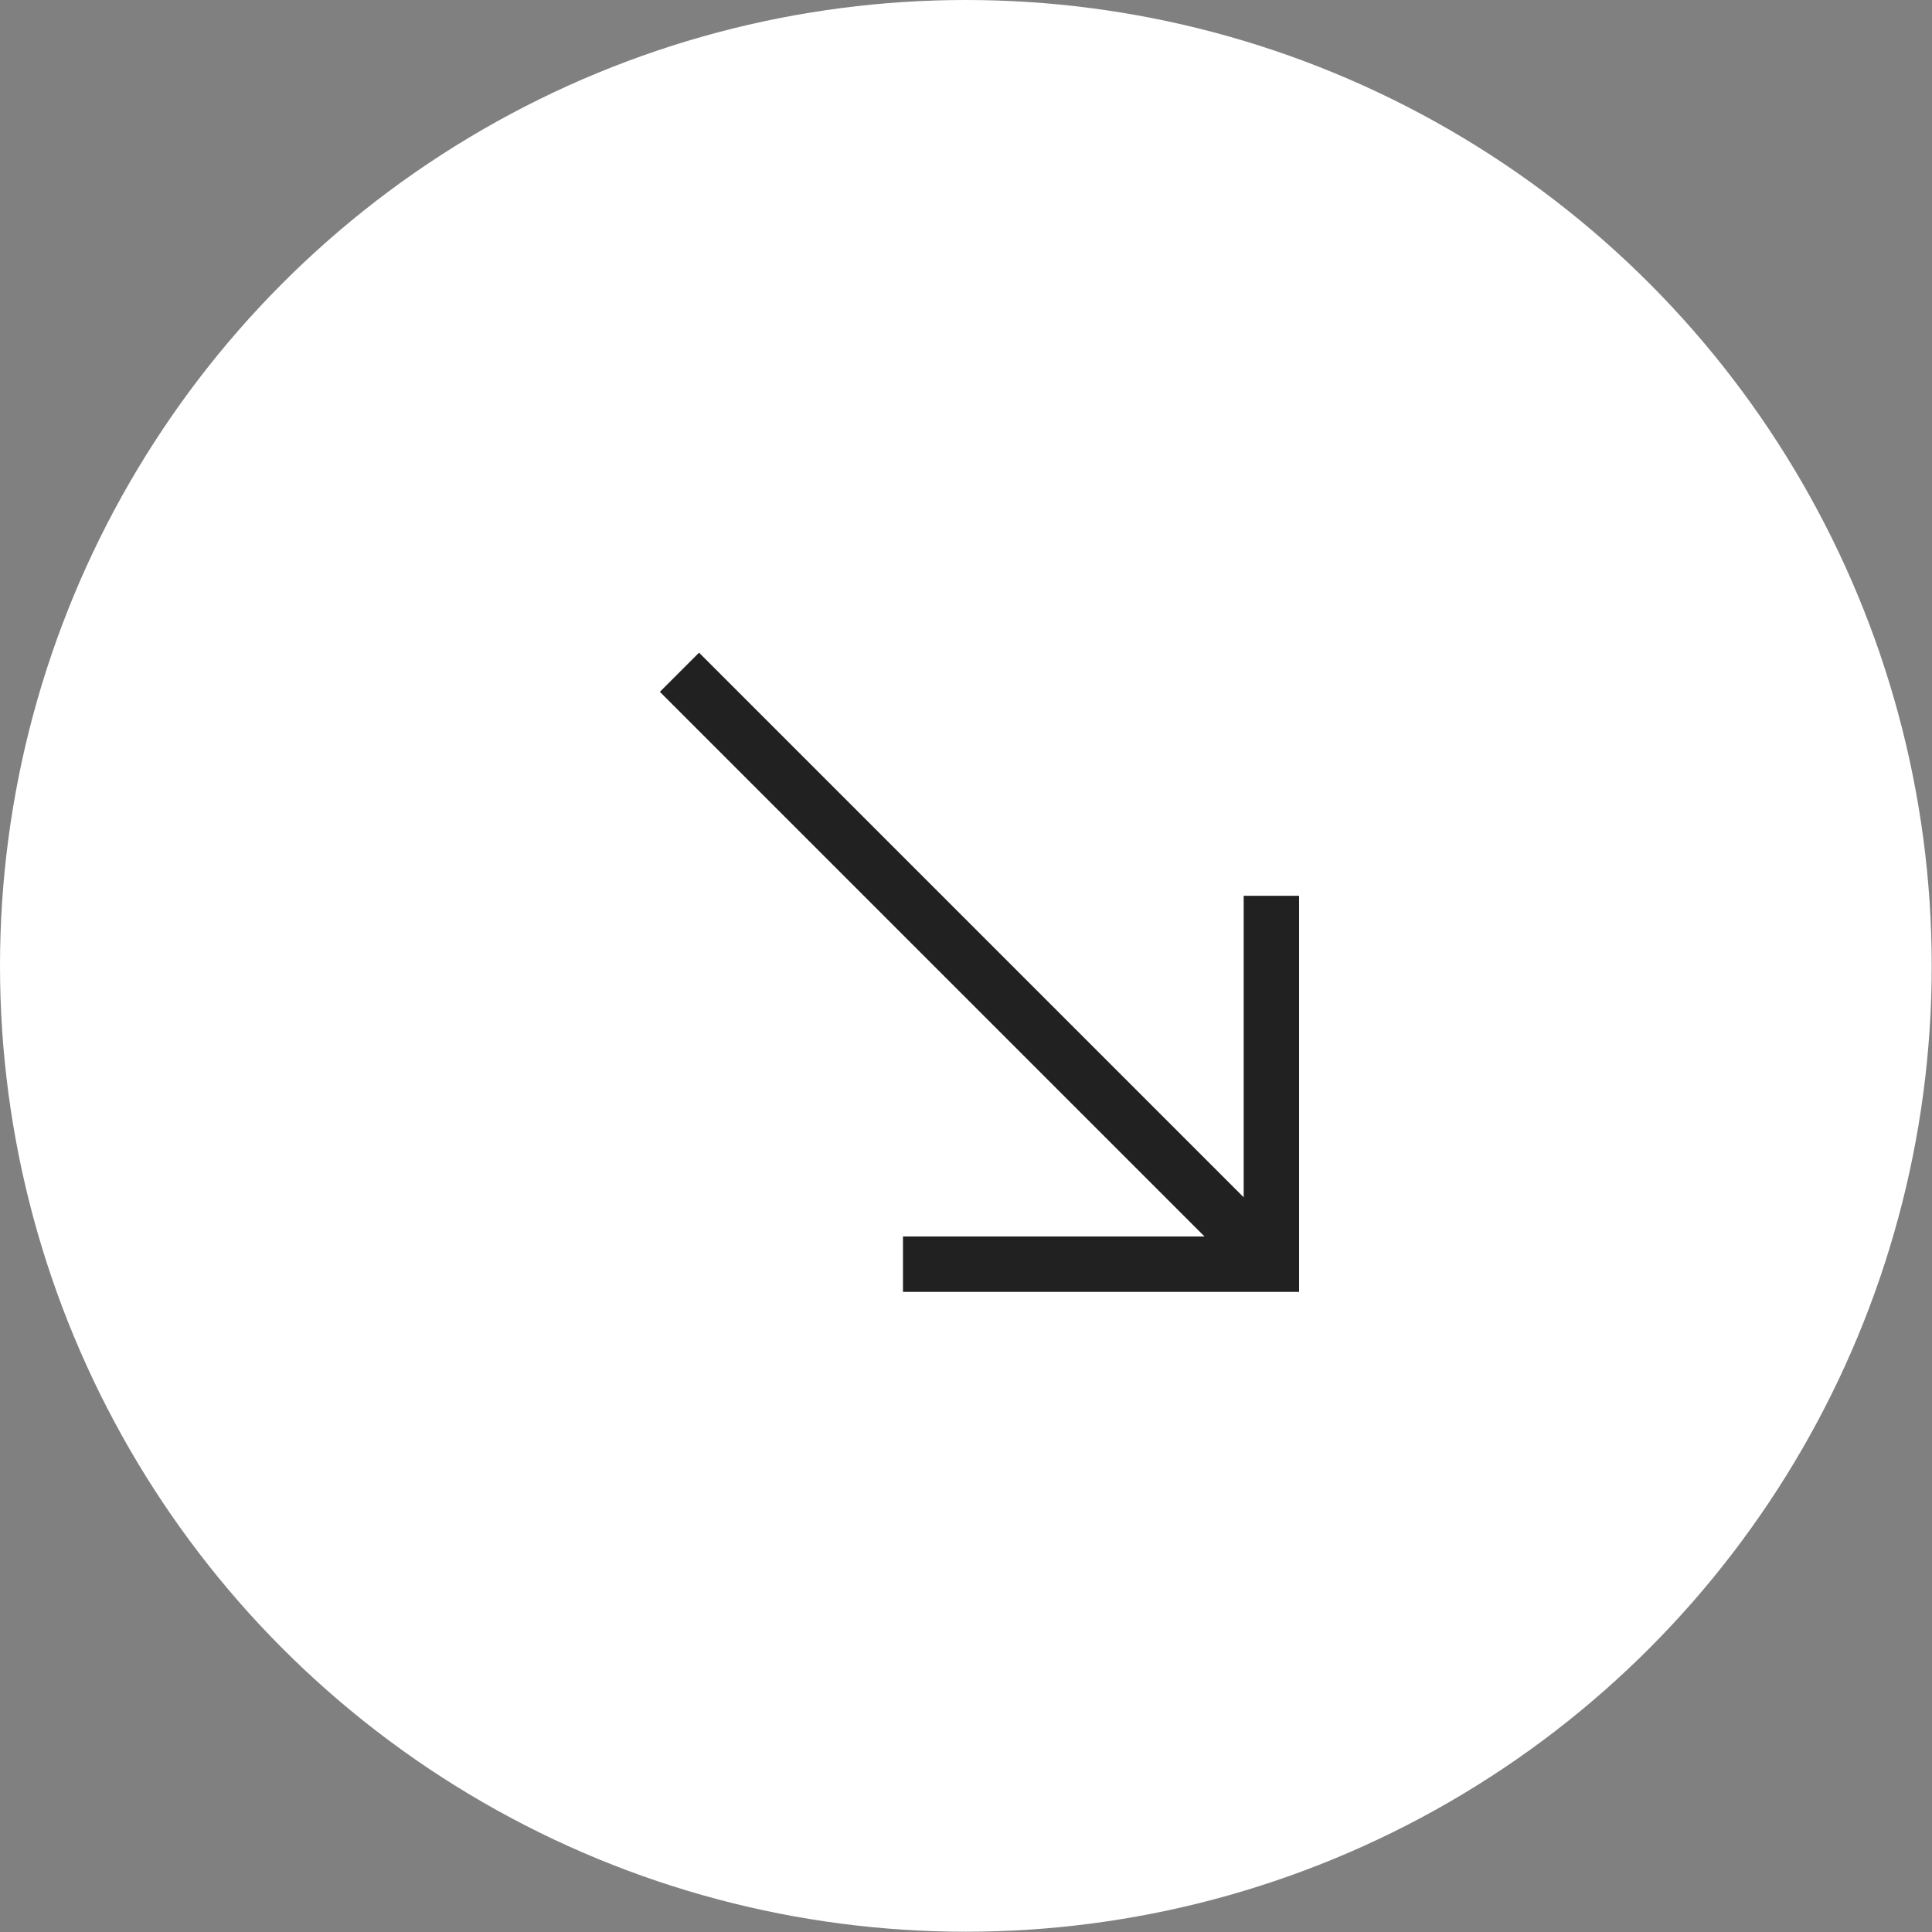 <?xml version="1.0" encoding="UTF-8"?> <svg xmlns="http://www.w3.org/2000/svg" id="_Слой_2" data-name="Слой 2" viewBox="0 0 69.75 69.75"><rect x="0" y="0" width="69.75" height="69.75" fill="#808080" stroke="none"/><g id="_Слой_2-2" data-name="Слой 2"><g><circle cx="34.87" cy="34.87" r="34.87" fill="#fff"></circle><line x1="45.87" y1="45.61" x2="24.53" y2="24.27" fill="none" stroke="#212121" stroke-miterlimit="10" stroke-width="2"></line><polyline points="45.9 32.34 45.9 45.64 32.6 45.64" fill="none" stroke="#212121" stroke-miterlimit="10" stroke-width="2"></polyline></g></g></svg> 